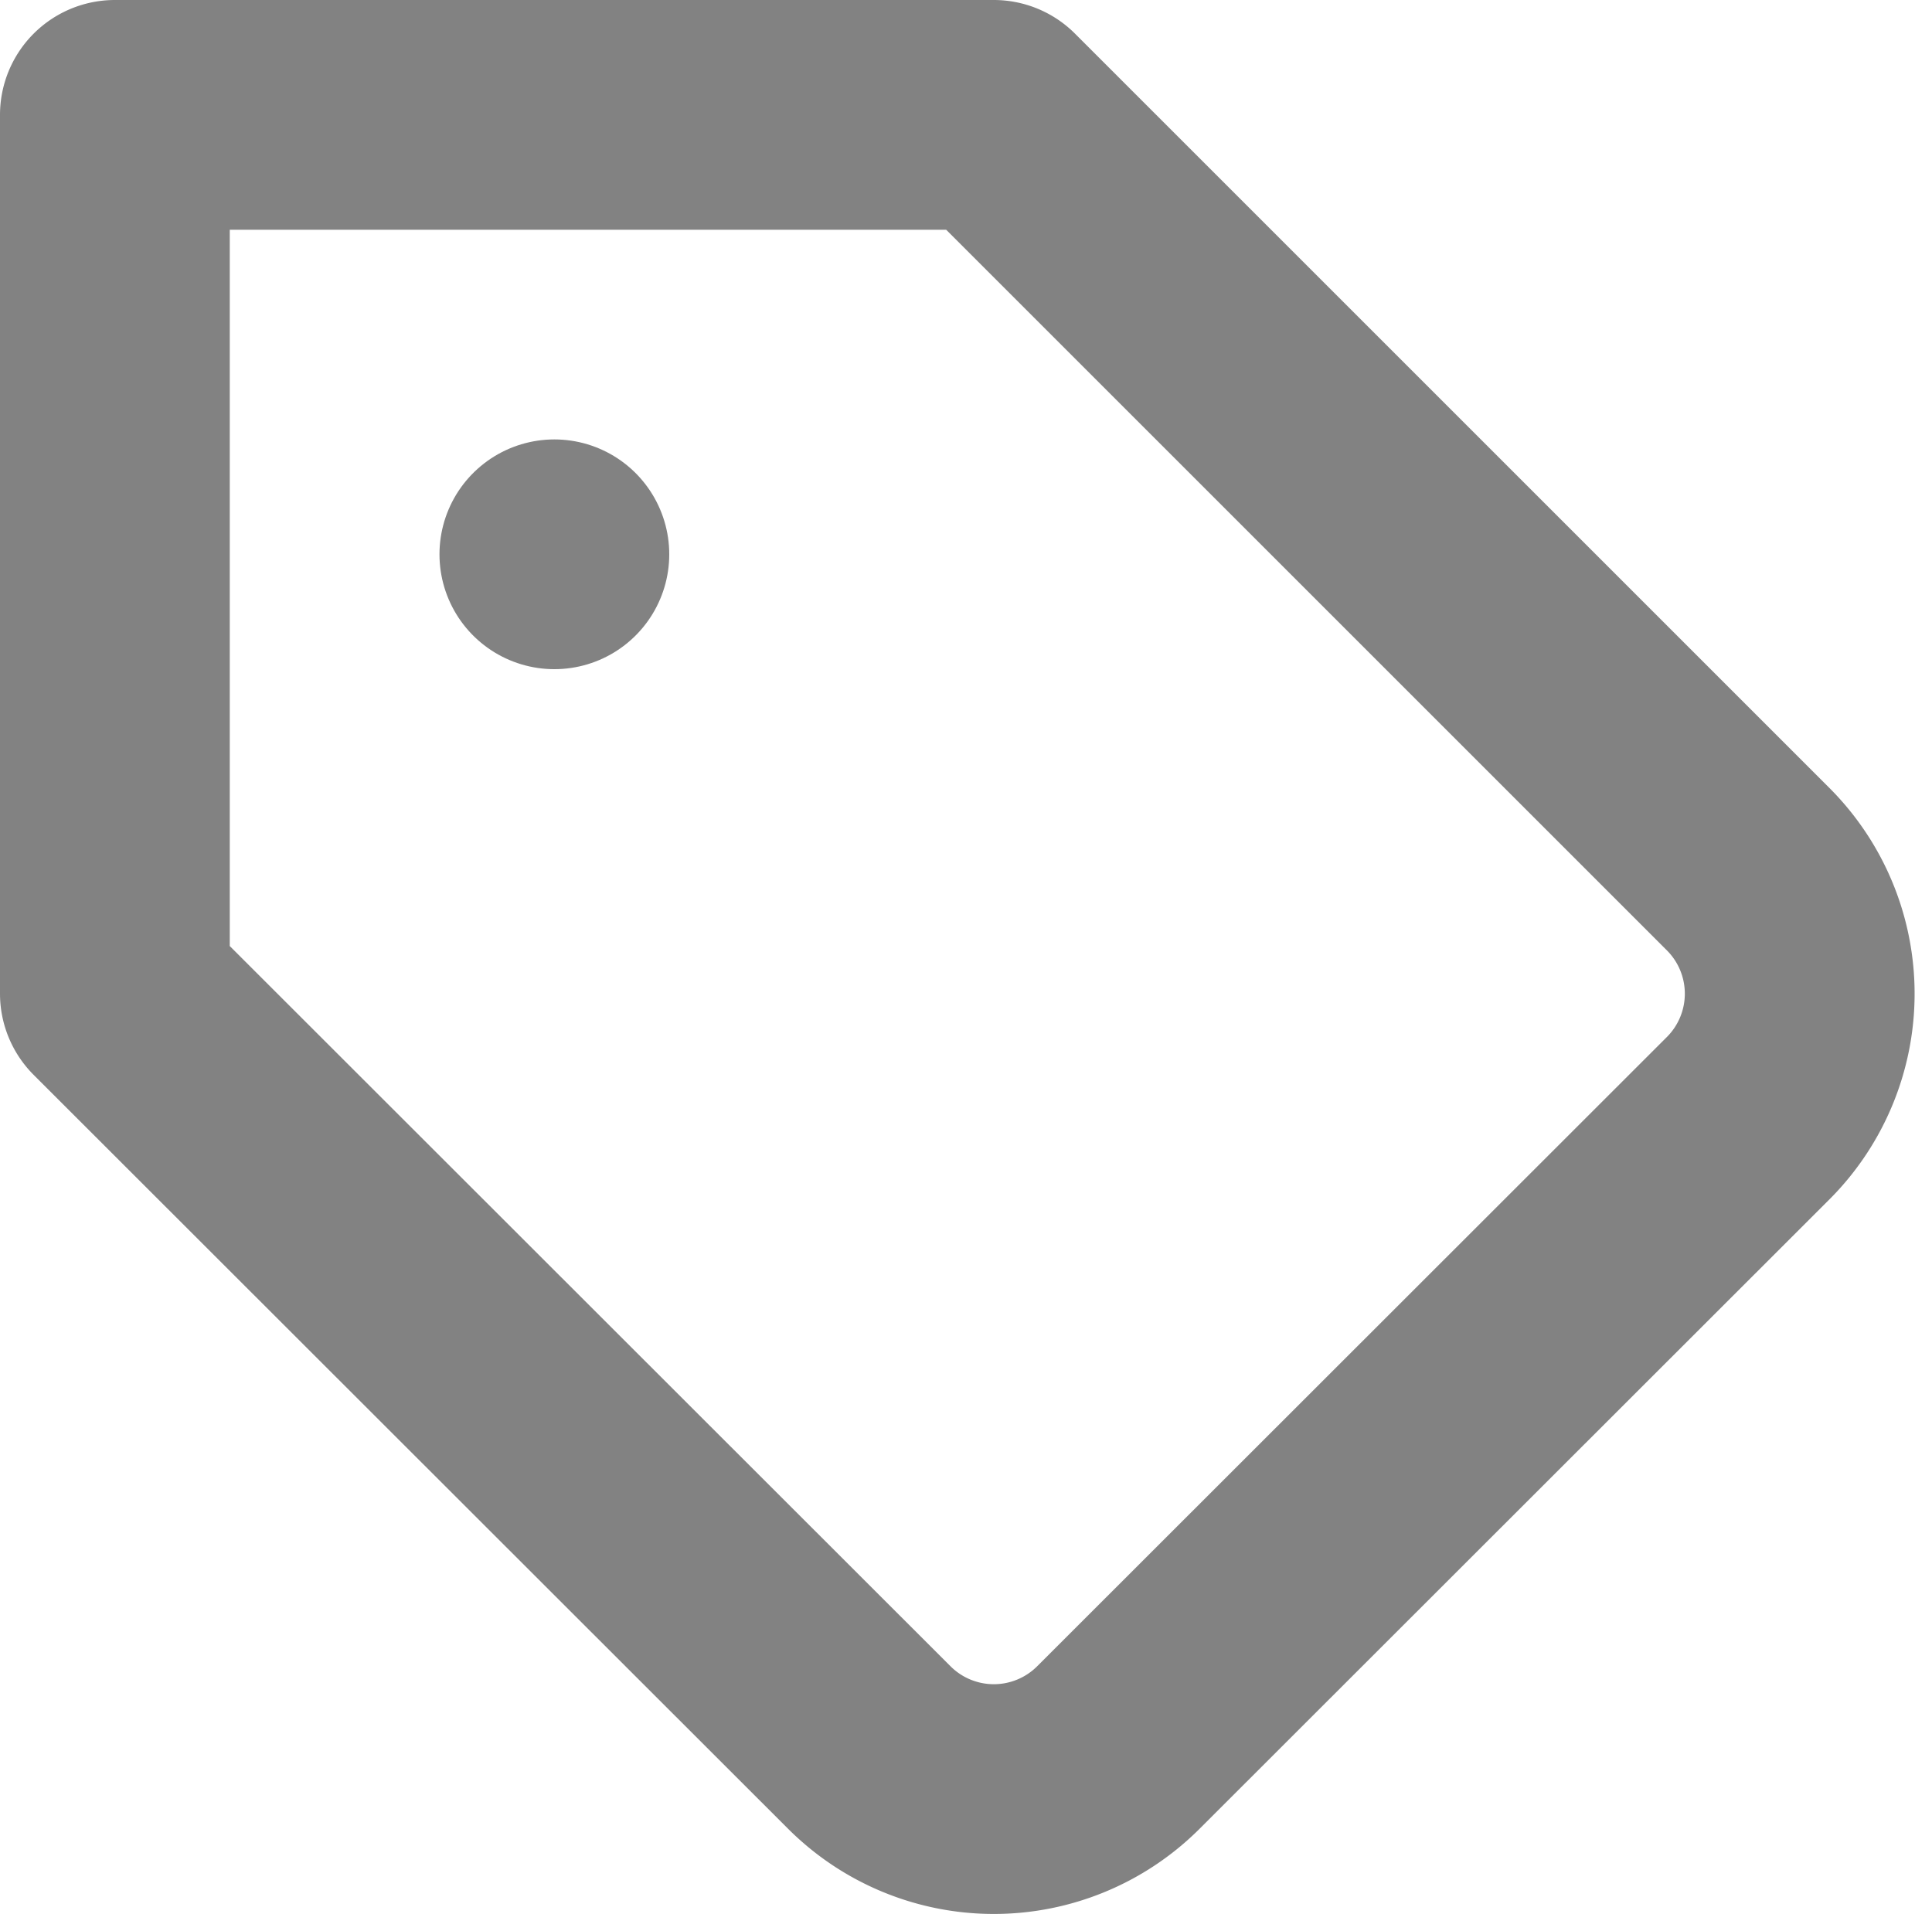 <svg xmlns="http://www.w3.org/2000/svg" width="25.225" height="24.994" viewBox="0 0 25.225 24.994">
  <g id="Icon_feather-tag" data-name="Icon feather-tag" transform="translate(-1.5 -1.5)">
    <path id="Path_1" data-name="Path 1" d="M24.333,16.093,16.1,24.321a2.3,2.3,0,0,1-3.248,0L3,14.475V3H14.475l9.857,9.857A2.3,2.3,0,0,1,24.333,16.093Z" fill="none" stroke="#828282" stroke-linecap="round" stroke-linejoin="round" stroke-width="3"/>
    <path id="Path_2" data-name="Path 2" d="M10.5,10.5h0" transform="translate(-1.762 -1.762)" fill="none" stroke="#828282" stroke-linecap="round" stroke-linejoin="round" stroke-width="3"/>
  </g>
</svg>
